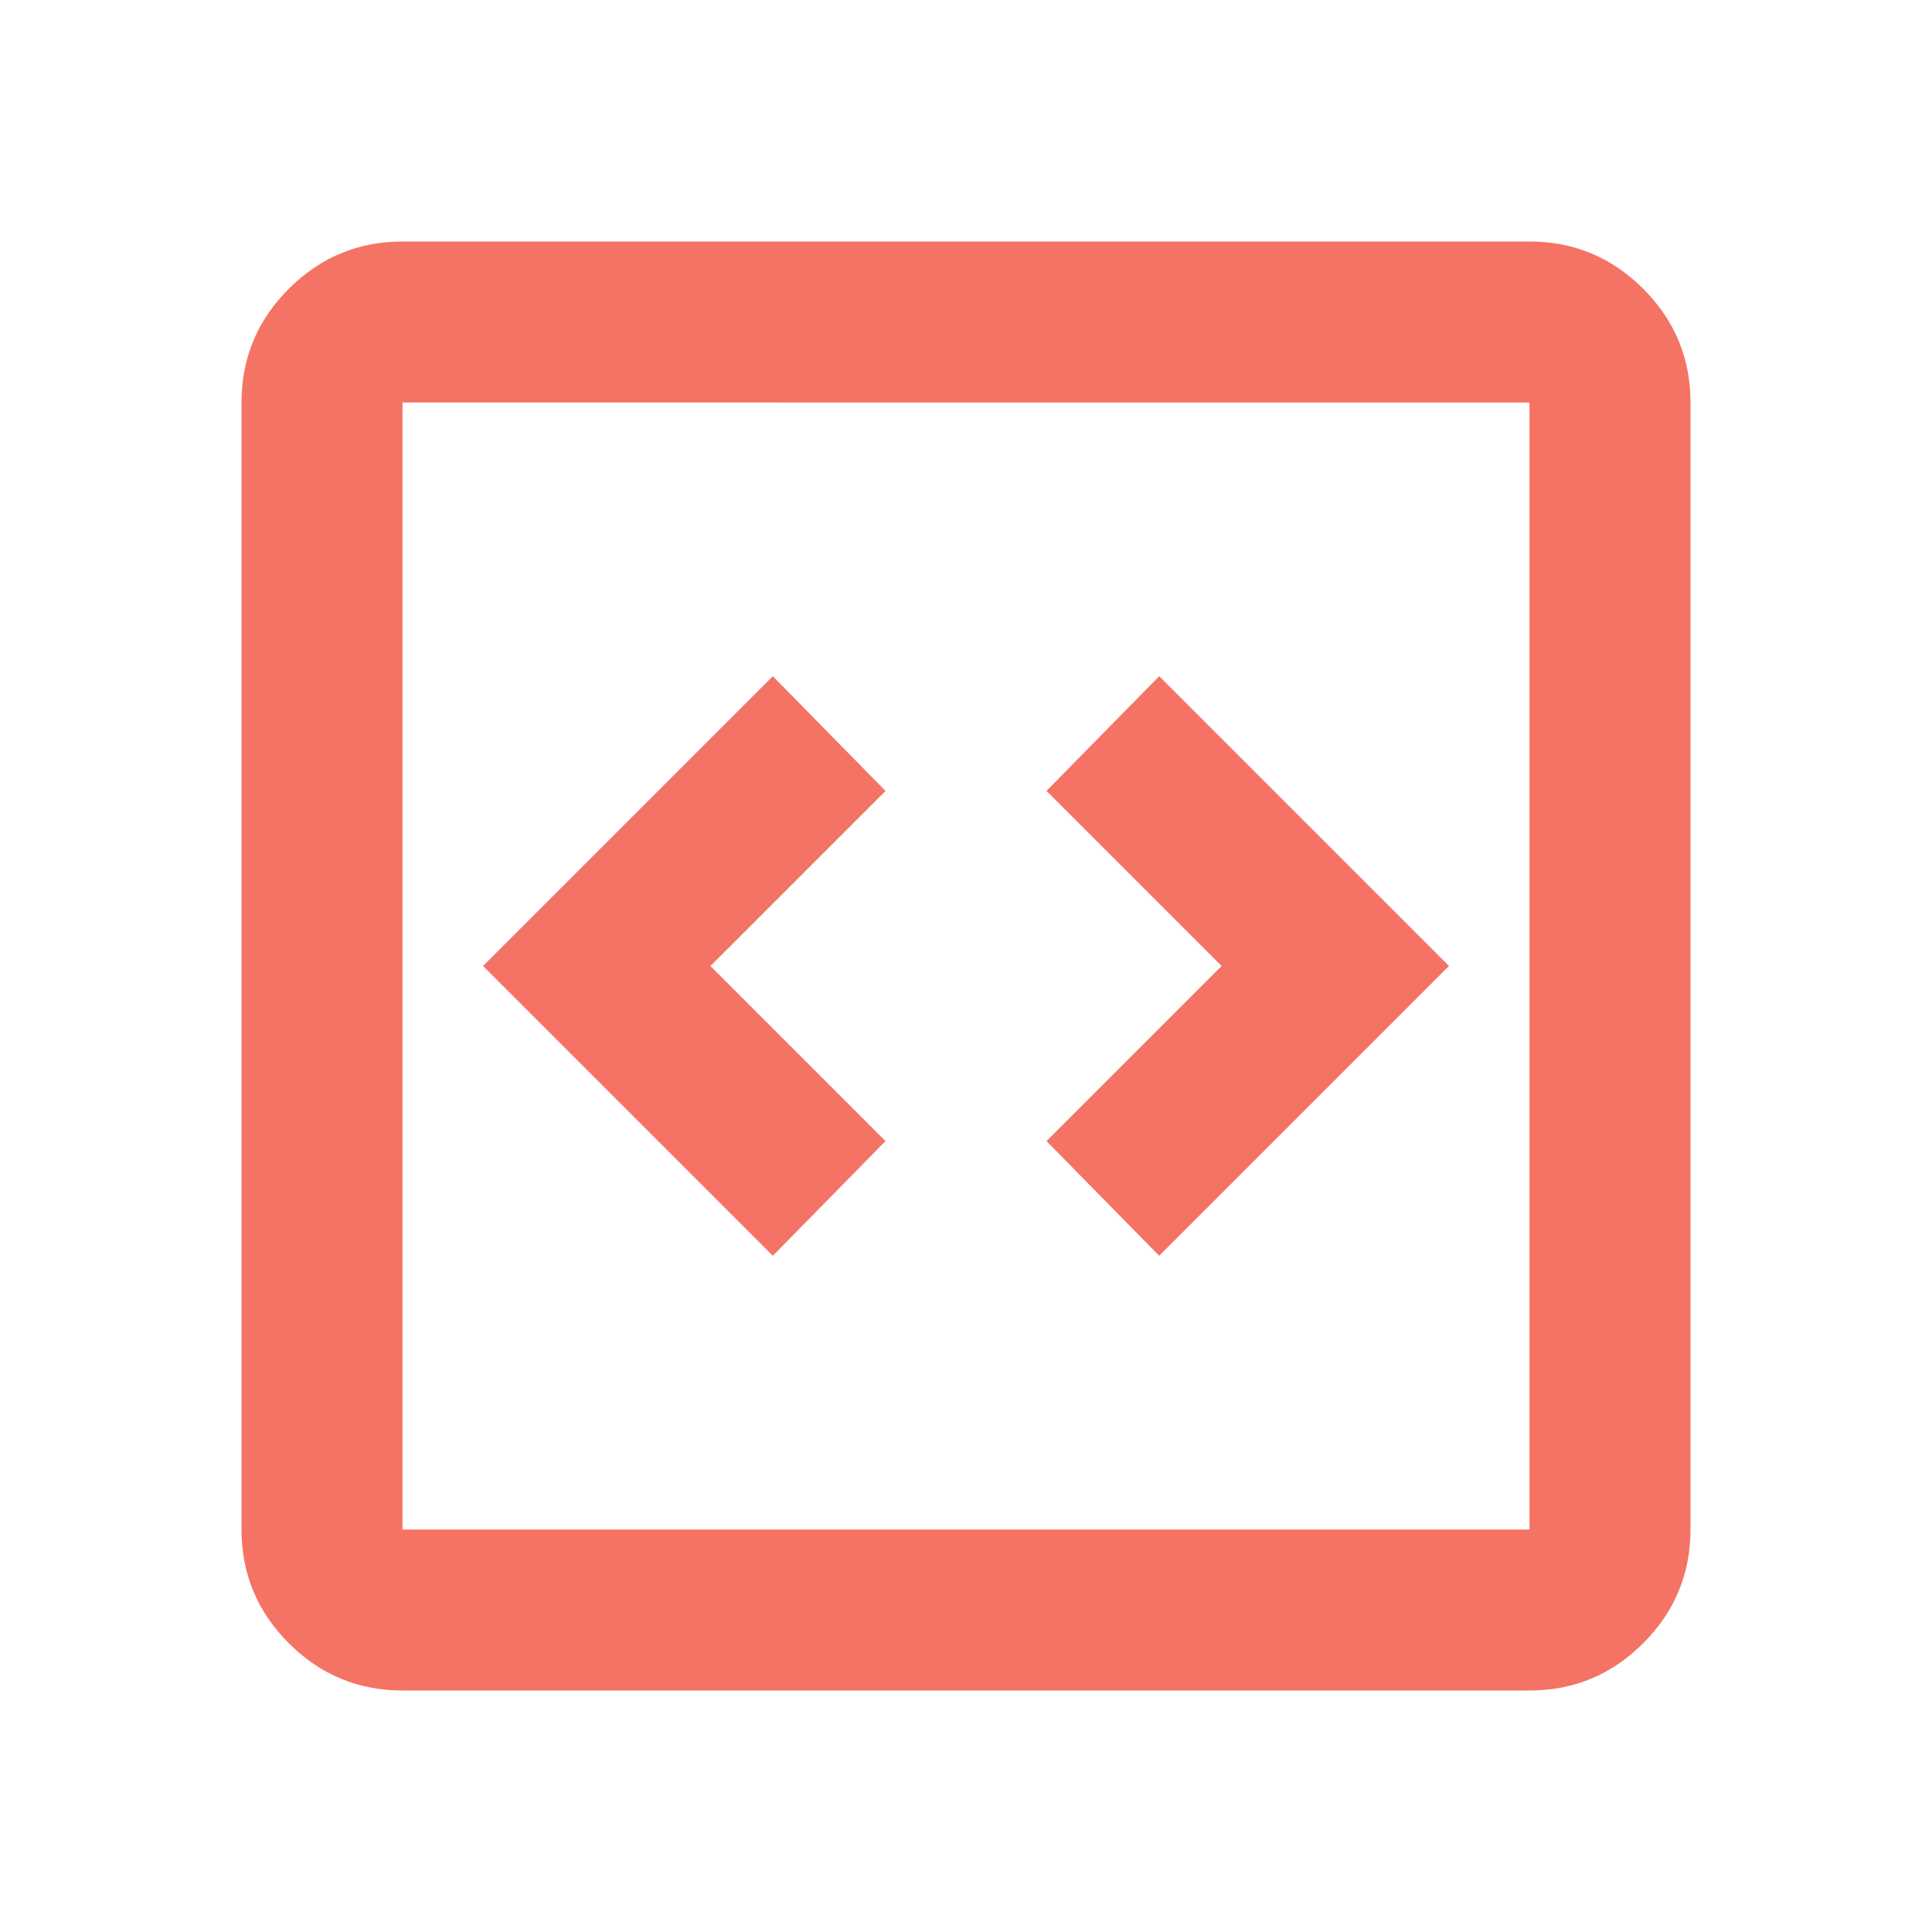<svg xmlns="http://www.w3.org/2000/svg" height="24px" viewBox="0 -960 960 960" width="24px" fill="#F47365"><path d="m384-336 56-57-87-87 87-87-56-57-144 144 144 144Zm192 0 144-144-144-144-56 57 87 87-87 87 56 57ZM200-120q-33 0-56.5-23.5T120-200v-560q0-33 23.5-56.5T200-840h560q33 0 56.5 23.5T840-760v560q0 33-23.5 56.5T760-120H200Zm0-80h560v-560H200v560Zm0-560v560-560Z"/></svg>